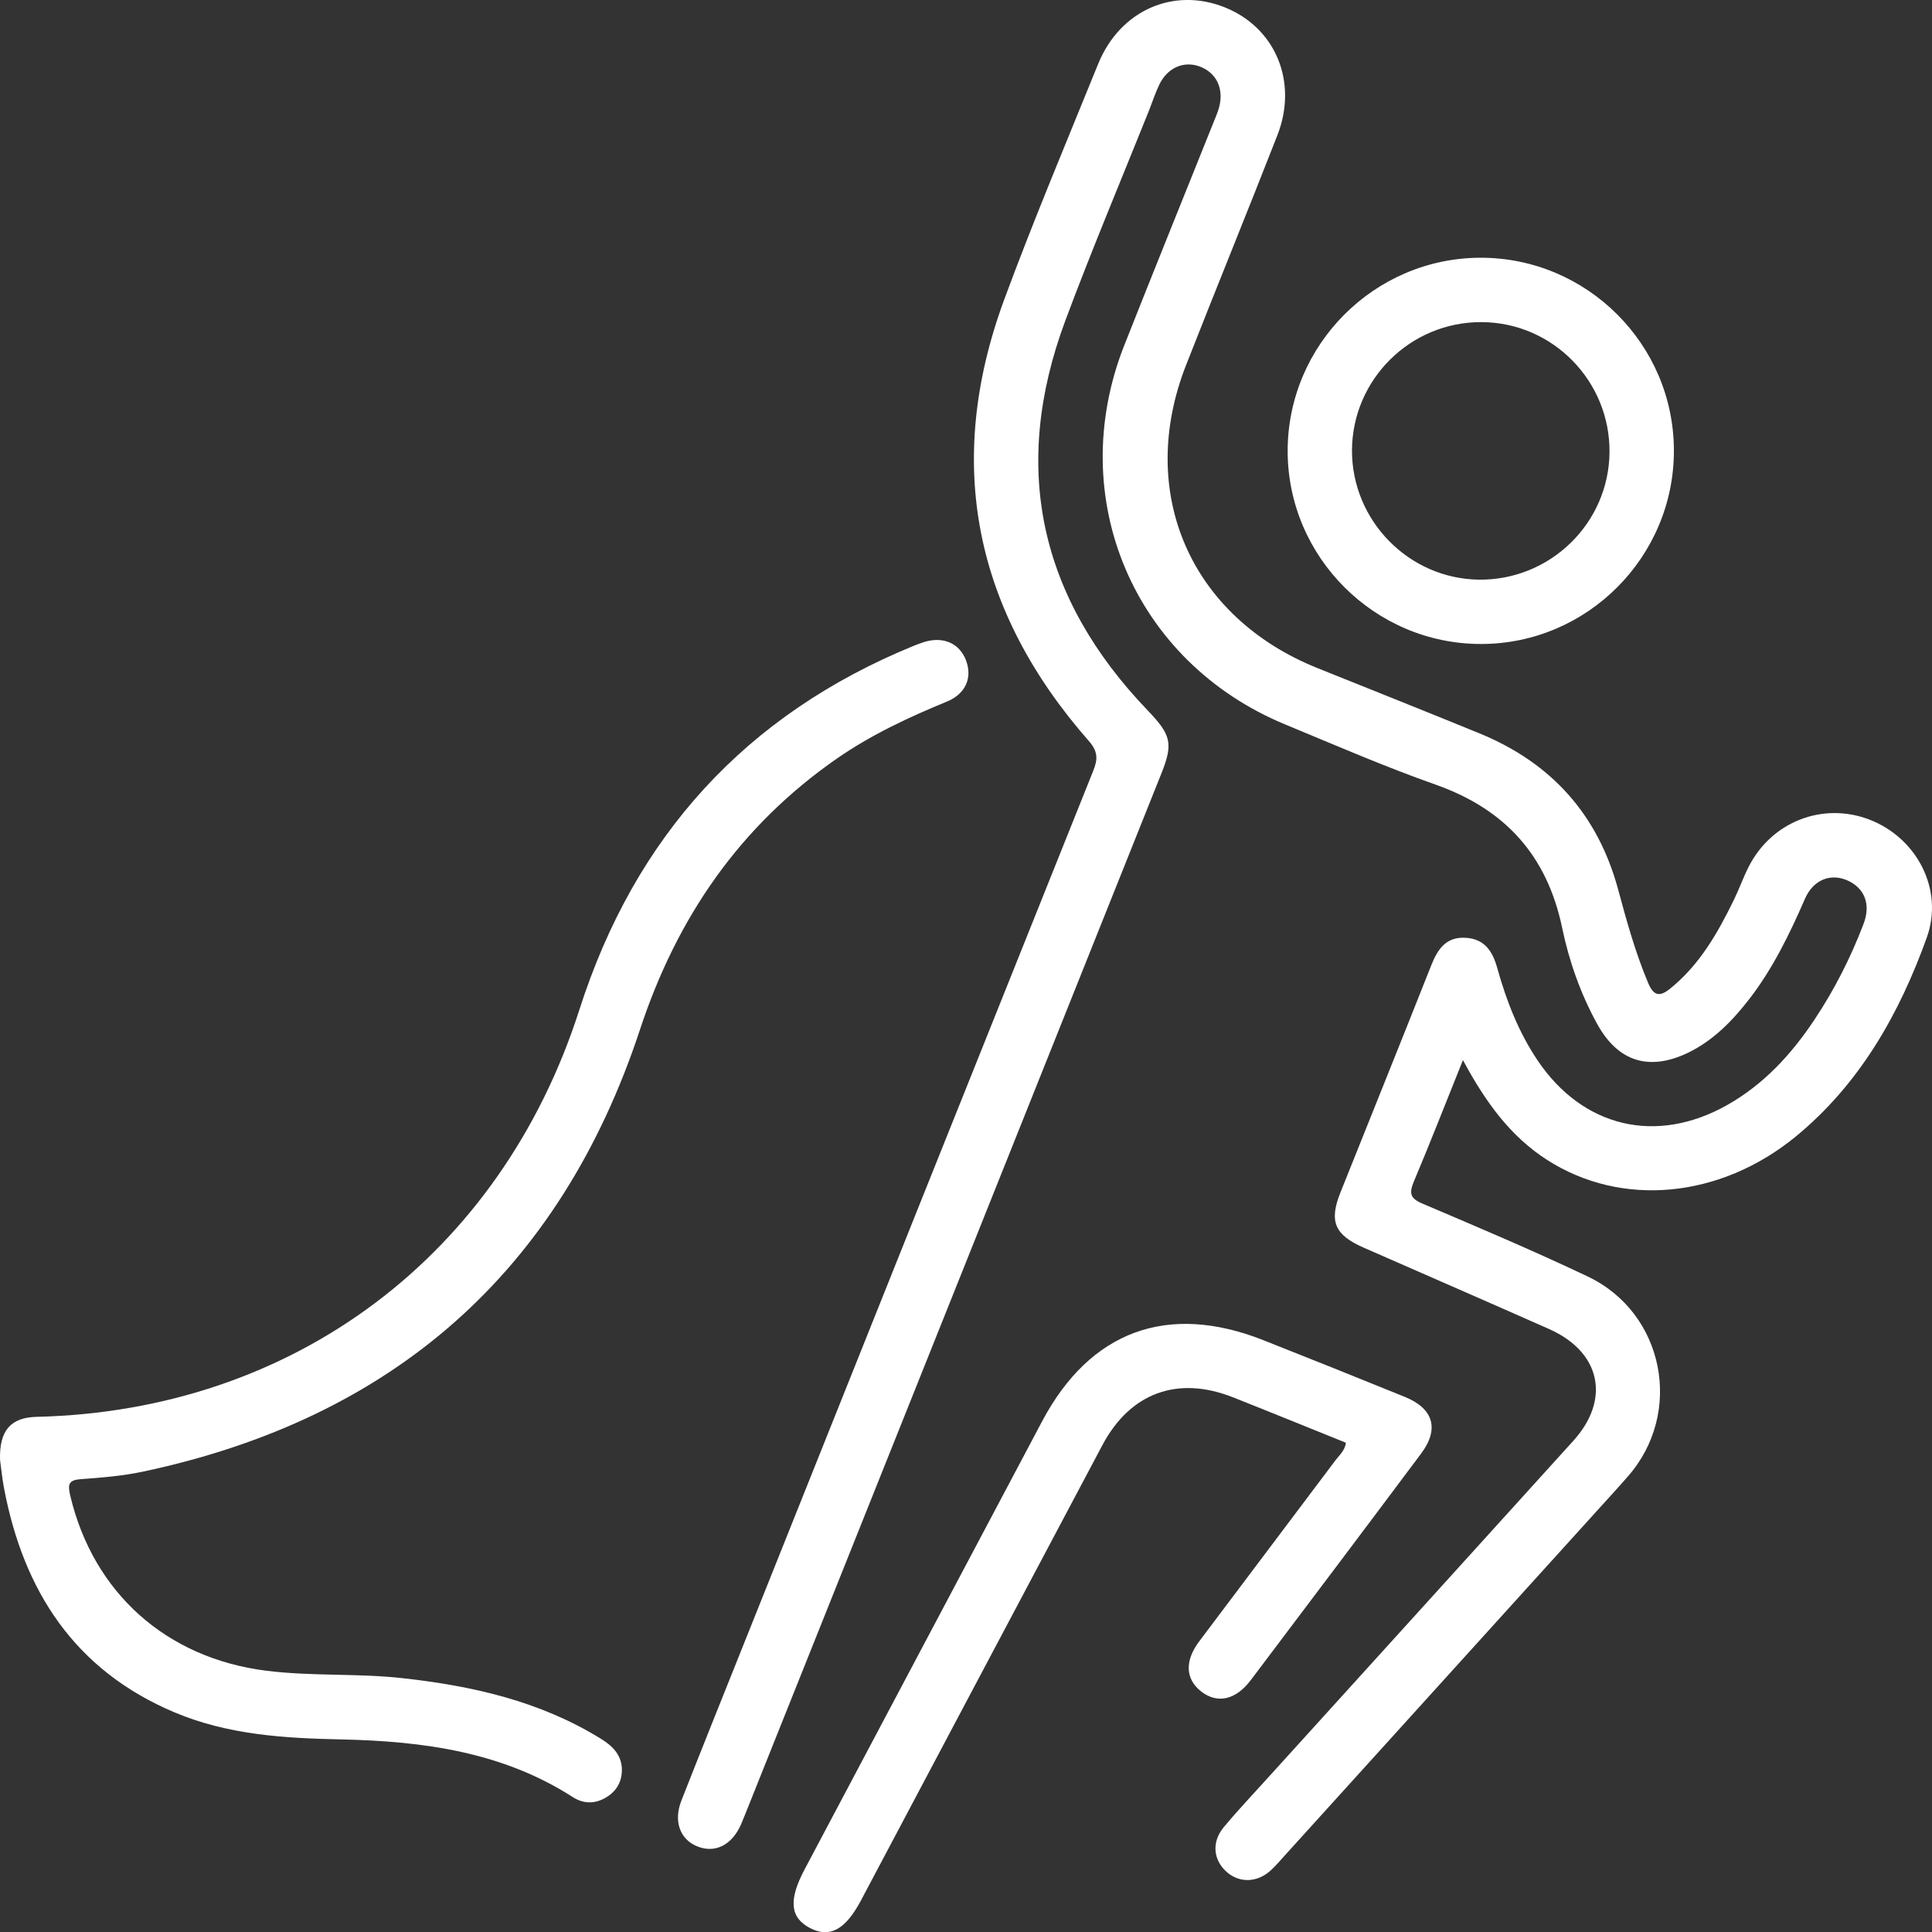 <svg xmlns="http://www.w3.org/2000/svg" width="37" height="37" viewBox="0 0 37 37" fill="none"><rect x="0" y="0" width="37" height="37" fill="#333333" stroke="none"/><path d="M28.017 20.302C27.69 21.115 27.393 21.878 27.075 22.632C26.983 22.855 27.007 22.952 27.243 23.051C28.301 23.501 29.364 23.951 30.404 24.445C31.879 25.143 32.25 27.066 31.167 28.285C30.965 28.517 30.755 28.744 30.548 28.973C28.566 31.162 26.581 33.352 24.599 35.541C24.513 35.636 24.43 35.735 24.335 35.821C24.077 36.055 23.742 36.066 23.497 35.854C23.237 35.627 23.197 35.283 23.435 34.994C23.748 34.619 24.086 34.267 24.412 33.903C26.319 31.799 28.226 29.698 30.131 27.593C30.85 26.799 30.656 25.893 29.67 25.454C28.488 24.93 27.302 24.414 26.118 23.895C25.561 23.651 25.448 23.393 25.671 22.837C26.251 21.387 26.835 19.94 27.41 18.487C27.534 18.174 27.697 17.936 28.072 17.96C28.44 17.982 28.59 18.229 28.678 18.553C28.852 19.173 29.084 19.768 29.445 20.306C30.314 21.596 31.723 21.927 33.079 21.162C33.778 20.767 34.305 20.194 34.743 19.537C35.129 18.959 35.442 18.342 35.689 17.694C35.833 17.317 35.709 17.006 35.378 16.86C35.054 16.719 34.724 16.849 34.565 17.217C34.272 17.89 33.954 18.545 33.504 19.129C33.18 19.548 32.814 19.925 32.329 20.161C31.58 20.52 30.984 20.333 30.585 19.605C30.268 19.027 30.049 18.406 29.917 17.769C29.628 16.386 28.83 15.502 27.503 15.03C26.526 14.686 25.574 14.272 24.615 13.875C21.716 12.678 20.38 9.54 21.528 6.621C22.093 5.191 22.67 3.768 23.241 2.342C23.279 2.247 23.321 2.152 23.347 2.055C23.444 1.696 23.294 1.39 22.974 1.273C22.675 1.162 22.362 1.295 22.207 1.61C22.128 1.771 22.073 1.943 22.007 2.111C21.469 3.453 20.907 4.787 20.402 6.141C19.352 8.958 19.908 11.452 21.987 13.613C22.423 14.069 22.472 14.237 22.245 14.805C19.584 21.464 16.92 28.12 14.259 34.776C14.235 34.835 14.211 34.895 14.186 34.952C14.01 35.34 13.69 35.497 13.353 35.36C13.024 35.228 12.894 34.88 13.049 34.485C13.428 33.519 13.816 32.556 14.2 31.595C16.444 25.983 18.686 20.375 20.935 14.766C21.026 14.541 21.03 14.395 20.854 14.193C18.666 11.701 18.078 8.881 19.226 5.753C19.789 4.227 20.421 2.728 21.032 1.222C21.449 0.199 22.472 -0.251 23.451 0.139C24.425 0.525 24.864 1.566 24.463 2.591C23.89 4.057 23.294 5.515 22.719 6.981C21.753 9.428 22.794 11.82 25.237 12.797C26.268 13.211 27.305 13.624 28.334 14.045C29.706 14.607 30.599 15.595 30.989 17.034C31.152 17.639 31.319 18.243 31.564 18.825C31.67 19.076 31.785 19.094 31.983 18.935C32.55 18.479 32.896 17.868 33.207 17.231C33.308 17.023 33.385 16.805 33.489 16.6C33.928 15.734 34.911 15.352 35.806 15.698C36.712 16.049 37.23 17.037 36.9 17.956C36.373 19.42 35.619 20.756 34.391 21.766C32.94 22.954 31.055 23.128 29.631 22.215C28.919 21.759 28.444 21.096 28.017 20.302Z" fill="white"></path><path d="M0.001 27.961C-0.017 27.388 0.213 27.145 0.704 27.134C5.625 27.018 9.589 24.044 11.097 19.334C12.158 16.02 14.279 13.683 17.506 12.365C17.566 12.341 17.626 12.319 17.687 12.299C18.06 12.178 18.38 12.319 18.503 12.654C18.622 12.978 18.497 13.284 18.139 13.434C17.403 13.736 16.684 14.072 16.029 14.526C14.169 15.818 12.965 17.568 12.257 19.716C10.723 24.368 7.515 27.17 2.735 28.184C2.347 28.266 1.946 28.299 1.551 28.327C1.319 28.345 1.293 28.418 1.344 28.638C1.785 30.506 3.187 31.756 5.098 31.996C5.967 32.106 6.842 32.042 7.711 32.139C9.049 32.287 10.337 32.578 11.501 33.295C11.719 33.429 11.893 33.592 11.909 33.861C11.92 34.095 11.823 34.289 11.62 34.415C11.406 34.549 11.181 34.553 10.967 34.415C9.618 33.548 8.099 33.347 6.549 33.312C5.451 33.29 4.369 33.226 3.343 32.794C1.432 31.989 0.449 30.47 0.076 28.495C0.038 28.292 0.019 28.087 0.001 27.961Z" fill="white"></path><path d="M25.775 27.63C25.054 27.339 24.333 27.045 23.61 26.759C22.552 26.342 21.645 26.673 21.112 27.676C19.569 30.582 18.03 33.488 16.488 36.396C16.191 36.956 15.893 37.119 15.518 36.927C15.13 36.728 15.097 36.389 15.408 35.803C16.925 32.941 18.442 30.079 19.959 27.217C20.878 25.487 22.362 24.942 24.192 25.665C25.096 26.022 25.998 26.384 26.899 26.75C27.453 26.973 27.57 27.365 27.215 27.839C26.132 29.288 25.043 30.732 23.954 32.176C23.663 32.562 23.308 32.634 22.999 32.39C22.704 32.154 22.684 31.812 22.964 31.437C23.835 30.277 24.708 29.122 25.579 27.962C25.654 27.863 25.759 27.777 25.775 27.63Z" fill="white"></path><path d="M28.351 4.936C26.318 4.941 24.658 6.607 24.66 8.642C24.664 10.675 26.333 12.337 28.368 12.333C30.401 12.331 32.061 10.662 32.057 8.627C32.055 6.592 30.388 4.932 28.351 4.936ZM28.324 11.101C26.984 11.085 25.89 9.974 25.892 8.627C25.897 7.267 27.01 6.162 28.375 6.169C29.735 6.175 30.835 7.295 30.824 8.66C30.813 10.018 29.689 11.116 28.324 11.101Z" fill="white"></path></svg>